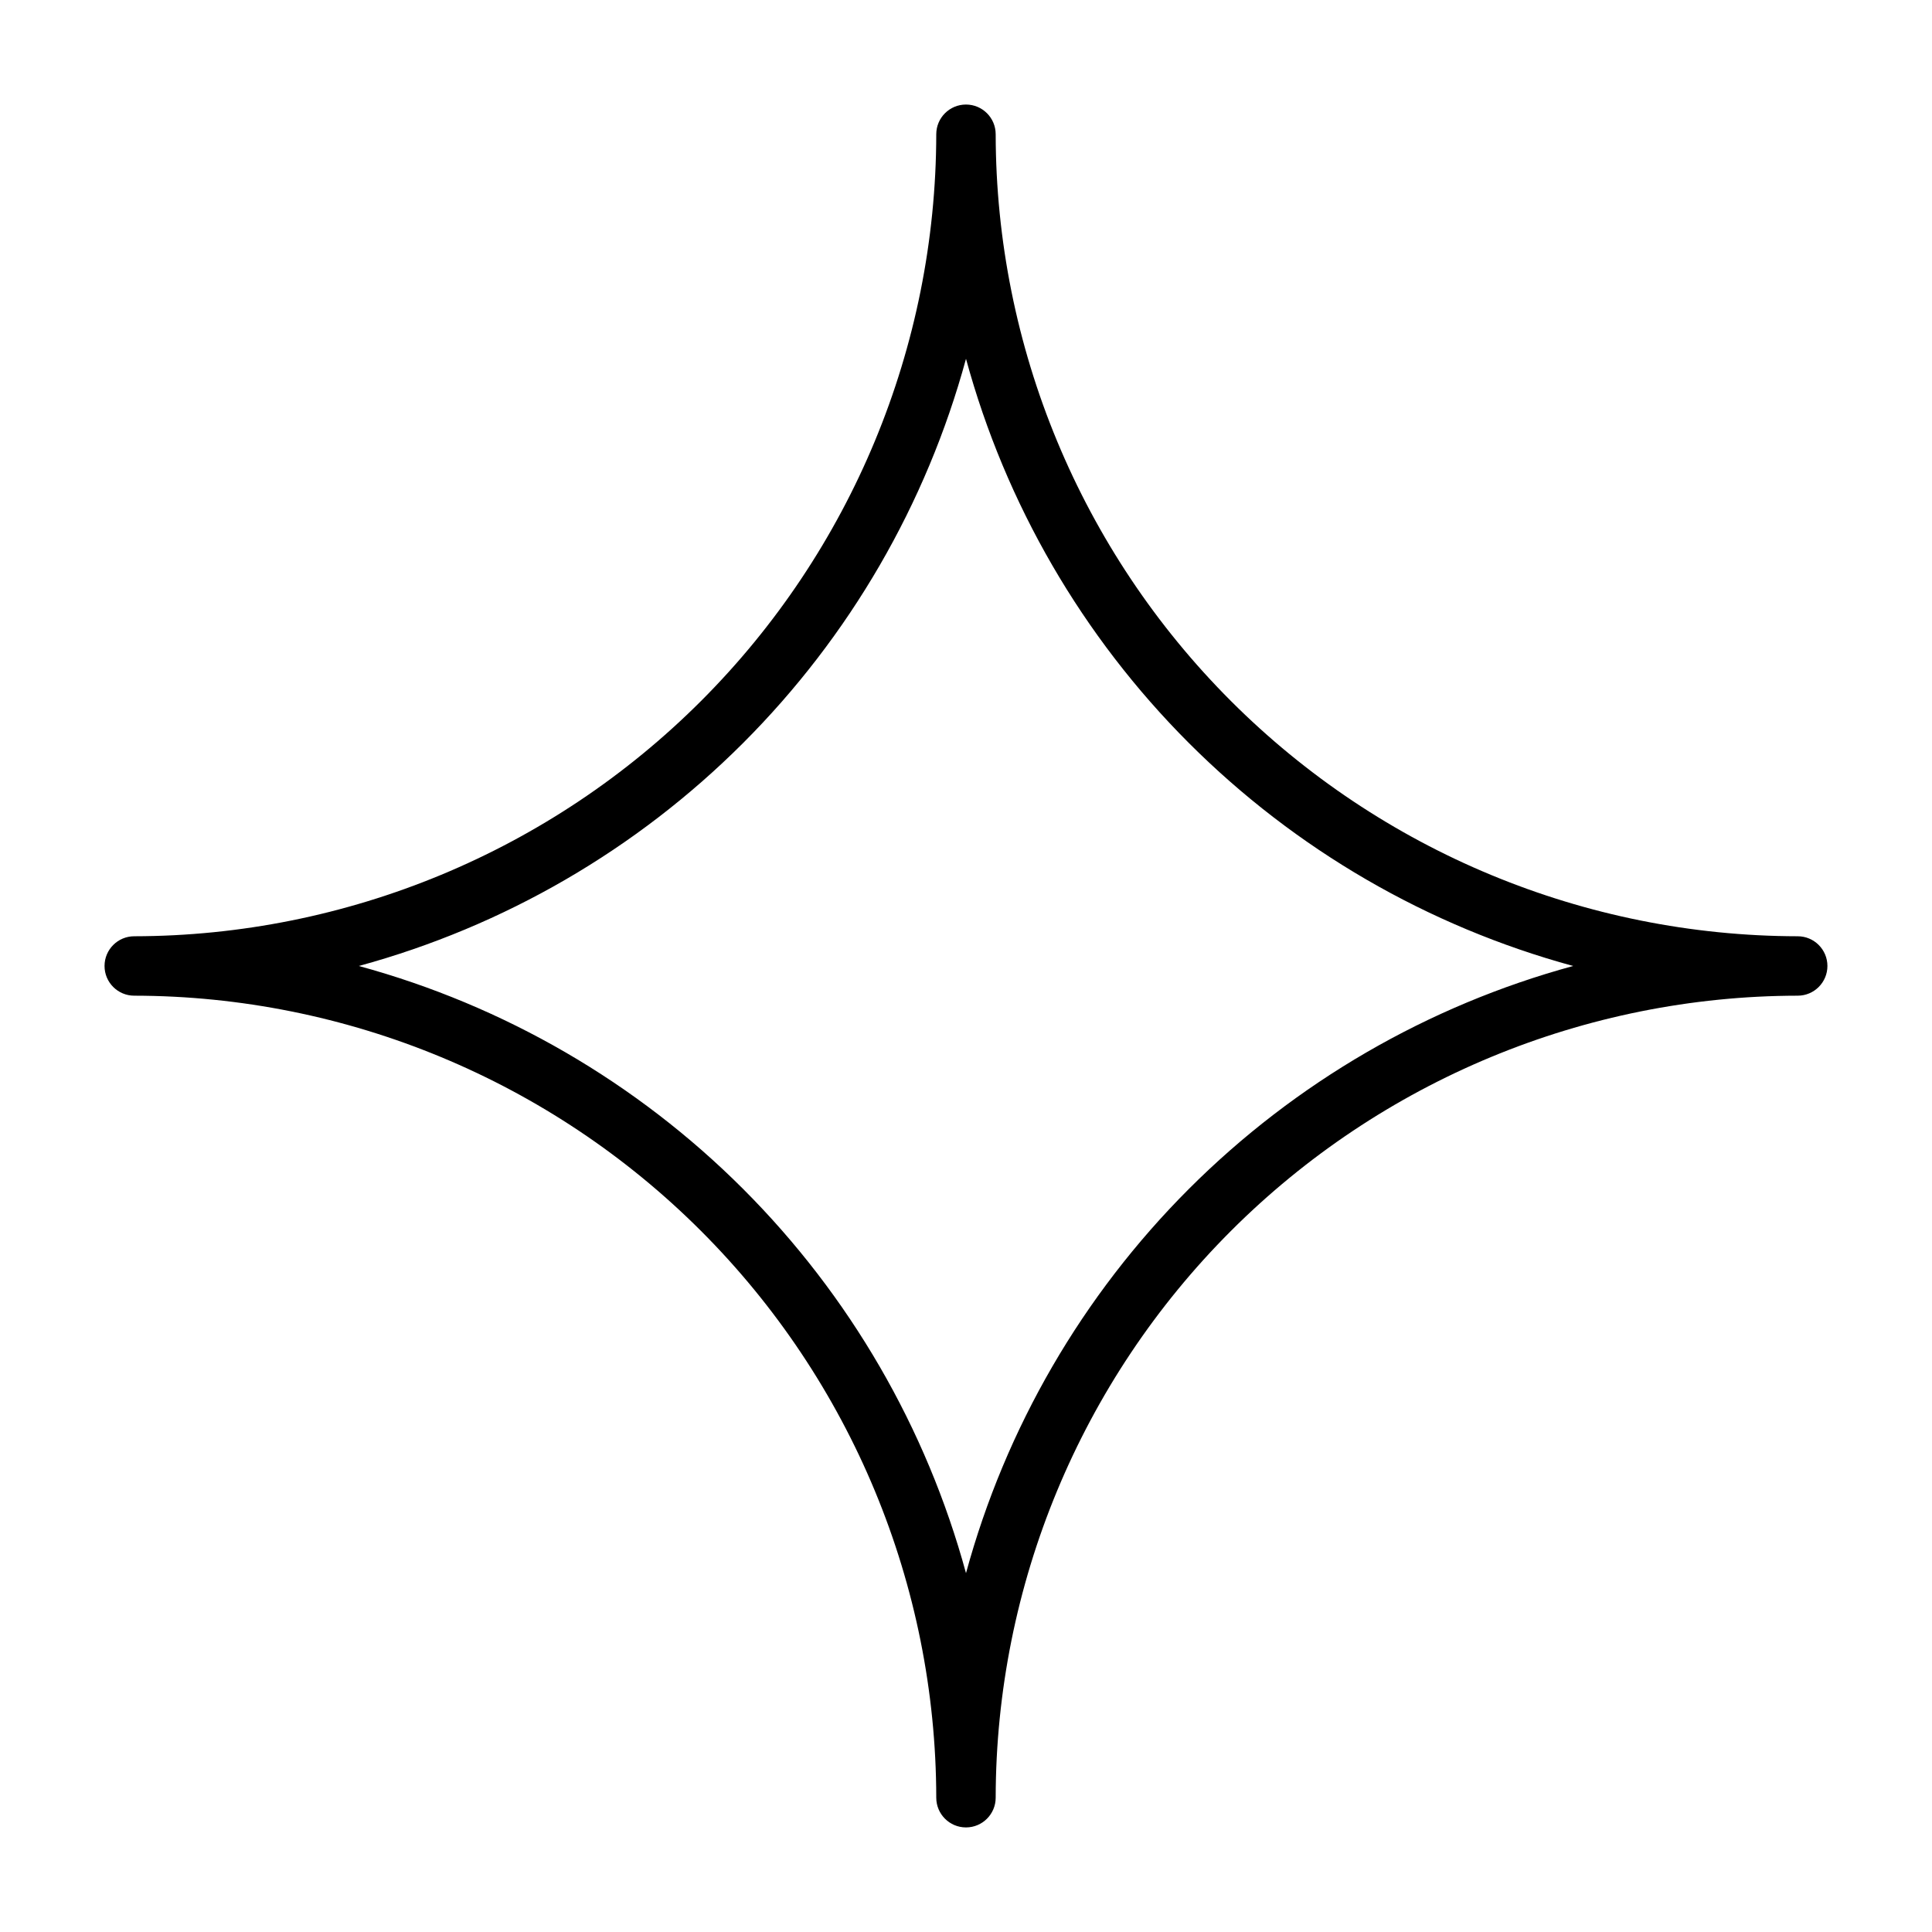 <?xml version="1.0" encoding="UTF-8"?>
<!-- Uploaded to: SVG Find, www.svgfind.com, Generator: SVG Find Mixer Tools -->
<svg fill="#000000" width="800px" height="800px" version="1.1" viewBox="144 144 512 512" xmlns="http://www.w3.org/2000/svg">
 <path d="m620.41 392.12c-56.344-0.082-110.36-22.5-150.2-62.344-39.84-39.84-62.262-93.855-62.344-150.2 0-4.348-3.523-7.871-7.871-7.871s-7.875 3.523-7.875 7.871c-0.082 56.344-22.5 110.36-62.344 150.2-39.84 39.844-93.855 62.262-150.2 62.344-4.348 0-7.871 3.527-7.871 7.875s3.523 7.871 7.871 7.871c56.344 0.082 110.36 22.504 150.2 62.344 39.844 39.844 62.262 93.855 62.344 150.2 0 4.348 3.527 7.875 7.875 7.875s7.871-3.527 7.871-7.875c0.082-56.344 22.504-110.36 62.344-150.2 39.844-39.84 93.855-62.262 150.2-62.344 4.348 0 7.875-3.523 7.875-7.871s-3.527-7.875-7.875-7.875zm-220.41 168.78c-10.492-38.508-30.859-73.605-59.078-101.83-28.223-28.219-63.32-48.582-101.83-59.074 38.508-10.492 73.605-30.859 101.83-59.078 28.219-28.223 48.586-63.32 59.078-101.83 10.492 38.508 30.855 73.605 59.074 101.83 28.223 28.219 63.32 48.586 101.83 59.078-38.508 10.492-73.605 30.855-101.83 59.074-28.219 28.223-48.582 63.32-59.074 101.83z"/>
</svg>